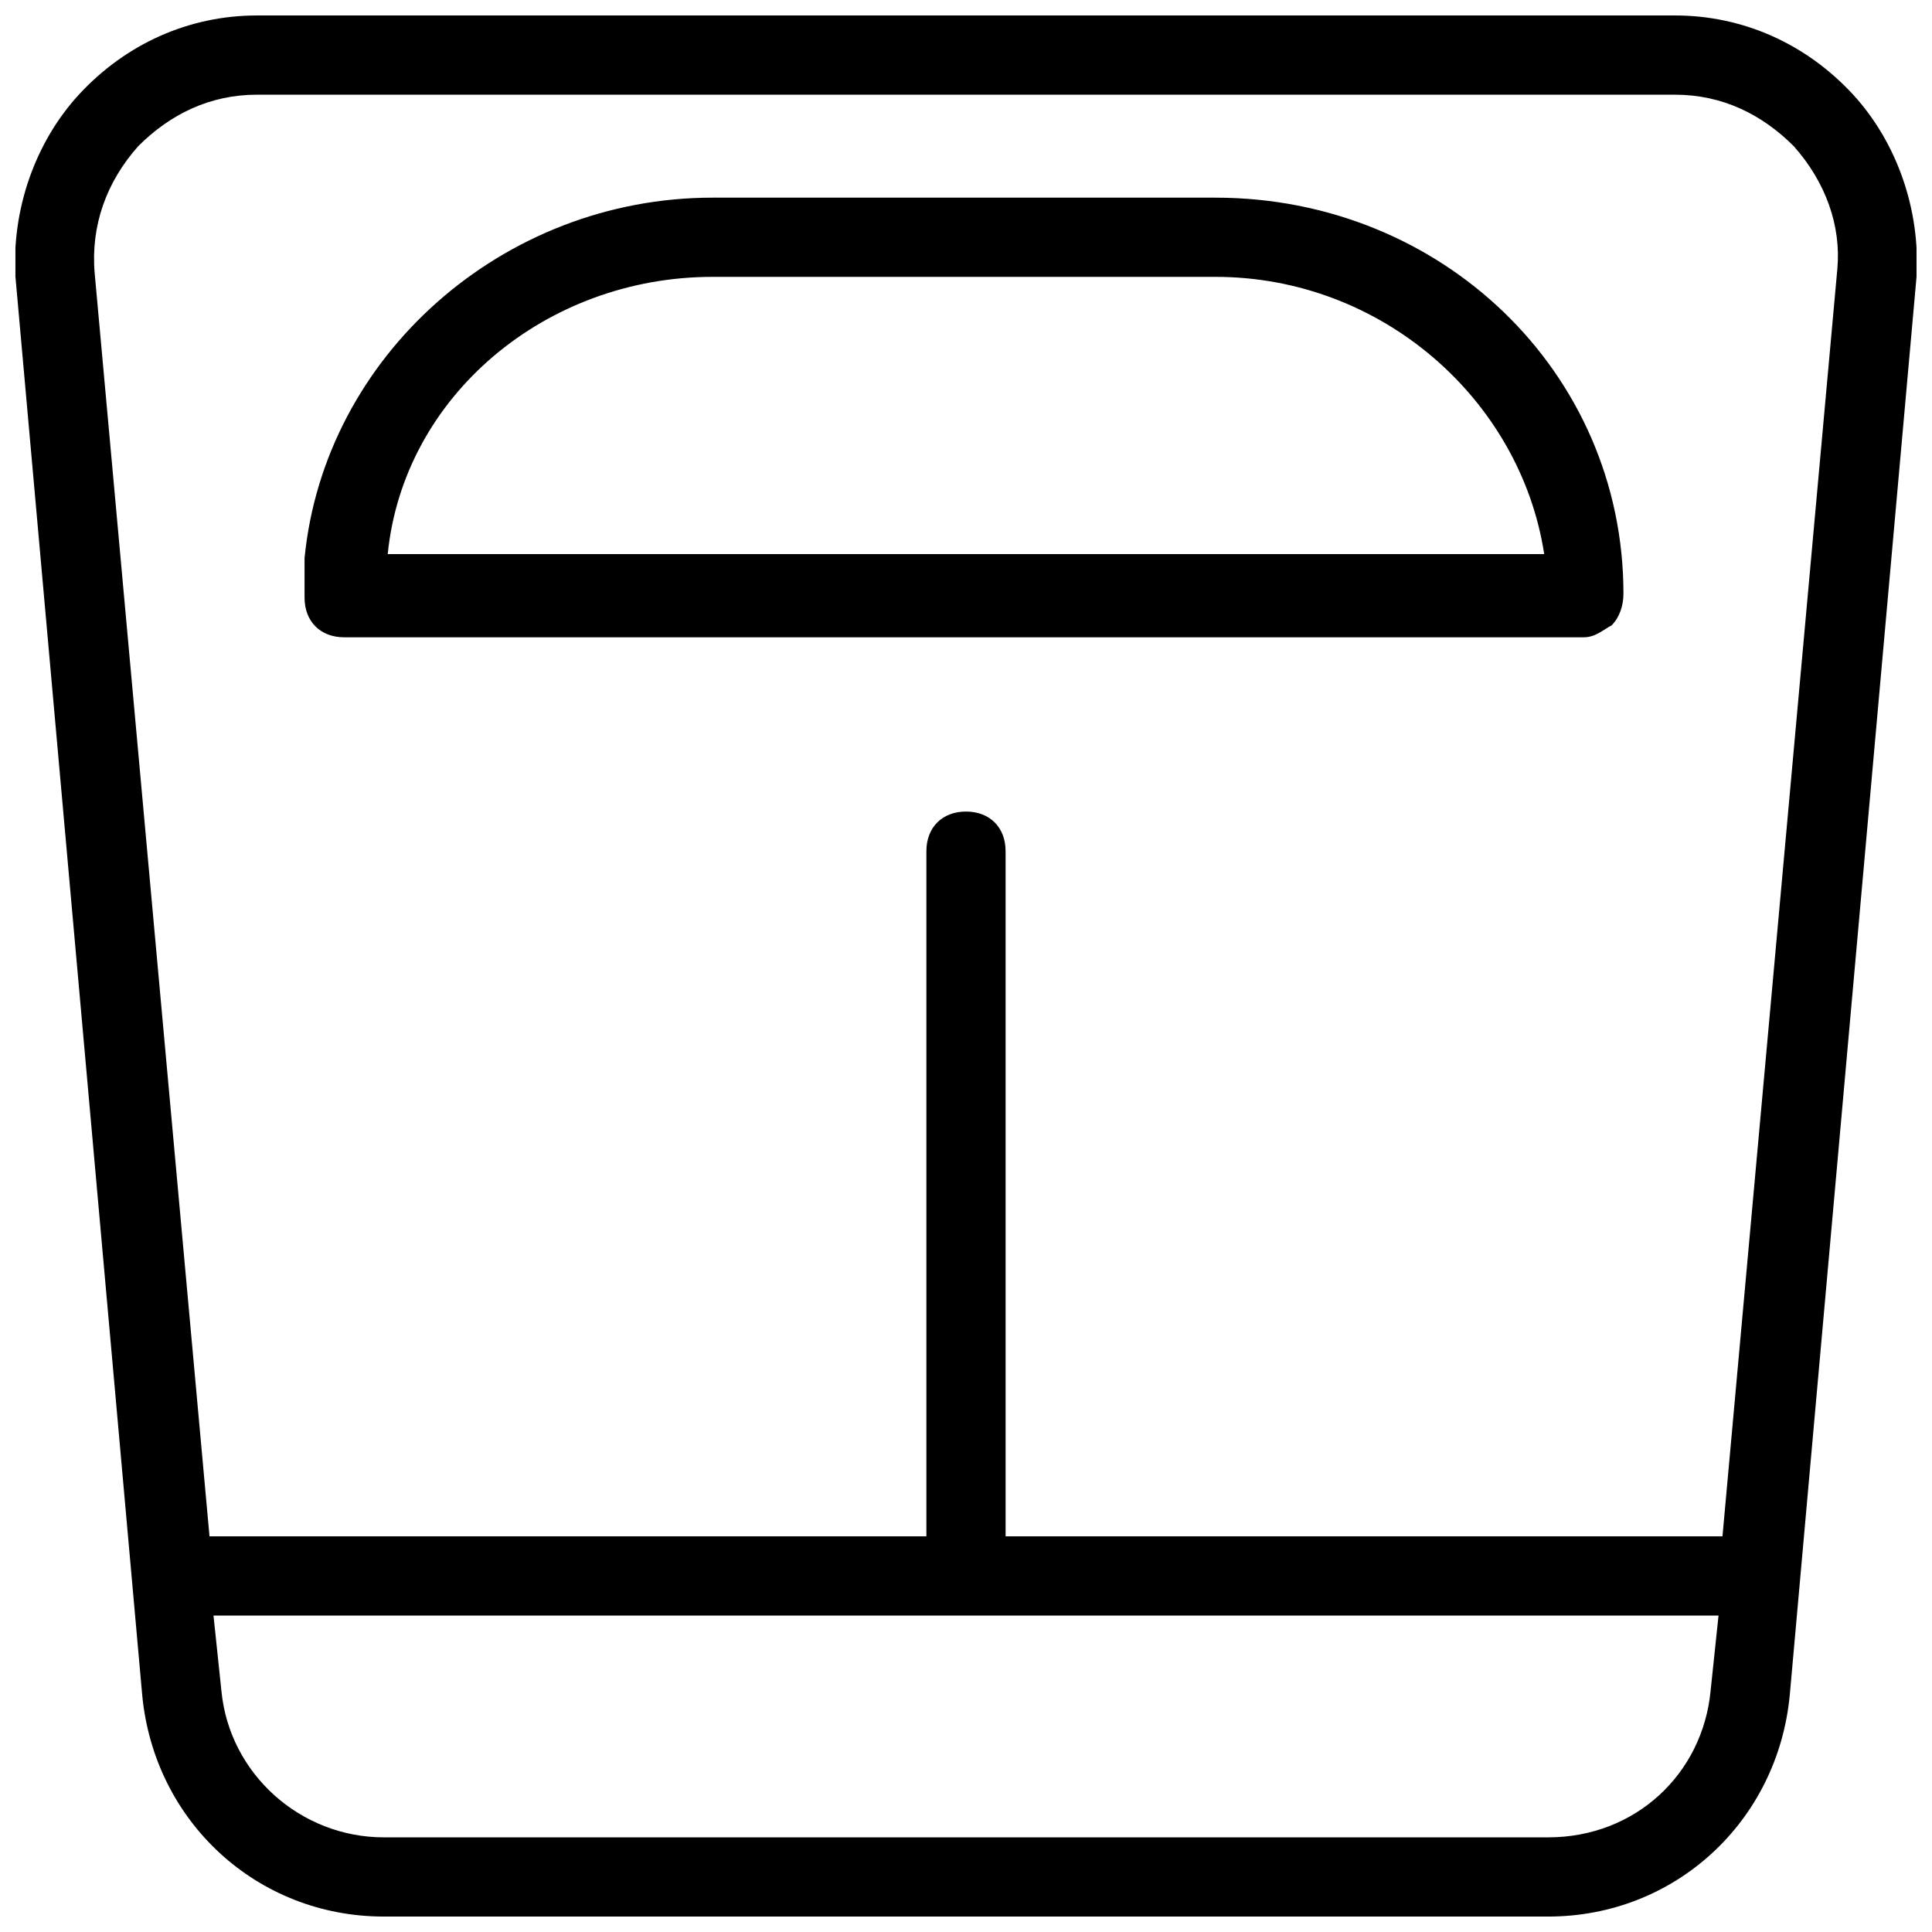 <?xml version="1.0" encoding="UTF-8"?>
<!-- Uploaded to: SVG Repo, www.svgrepo.com, Generator: SVG Repo Mixer Tools -->
<svg width="800px" height="800px" version="1.1" viewBox="144 144 512 512" xmlns="http://www.w3.org/2000/svg">
 <defs>
  <clipPath id="a">
   <path d="m148.09 148.09h503.81v503.81h-503.81z"/>
  </clipPath>
 </defs>
 <g clip-path="url(#a)">
  <path d="m635.11 169.09c-12.594-13.645-29.391-20.992-47.23-20.992h-375.76c-17.844 0-34.637 7.348-47.234 20.992-11.547 12.594-17.844 30.438-16.793 48.281l33.586 375.76c3.148 33.586 30.441 58.777 64.027 58.777h308.58c33.586 0 60.879-25.191 64.027-58.777l33.586-375.76c1.051-17.844-5.246-35.688-16.793-48.281zm-37.785 422.99c-2.098 22.043-19.941 38.836-43.035 38.836h-308.58c-22.043 0-40.934-16.793-43.035-38.836l-2.098-19.941h398.85zm3.148-40.934h-189.98v-181.58c0-6.297-4.199-10.496-10.496-10.496s-10.496 4.199-10.496 10.496v181.58h-189.98l-30.438-334.82c-1.051-12.594 3.148-24.141 11.547-33.586 8.395-8.398 18.891-13.645 31.488-13.645h375.76c12.594 0 23.09 5.246 31.488 13.645 8.398 9.445 12.594 20.992 11.547 32.539z"/>
 </g>
 <path d="m466.12 196.38h-133.3c-55.629 0-102.86 41.984-108.11 95.516v10.496c0 6.297 4.199 10.496 10.496 10.496h328.53c3.148 0 5.246-2.098 7.348-3.148 2.098-2.098 3.148-5.246 3.148-8.398 0-58.777-48.285-104.96-108.11-104.96zm-219.37 94.465c4.199-41.984 41.984-73.473 86.066-73.473h133.3c44.082 0 80.82 32.539 87.117 73.473z"/>
</svg>